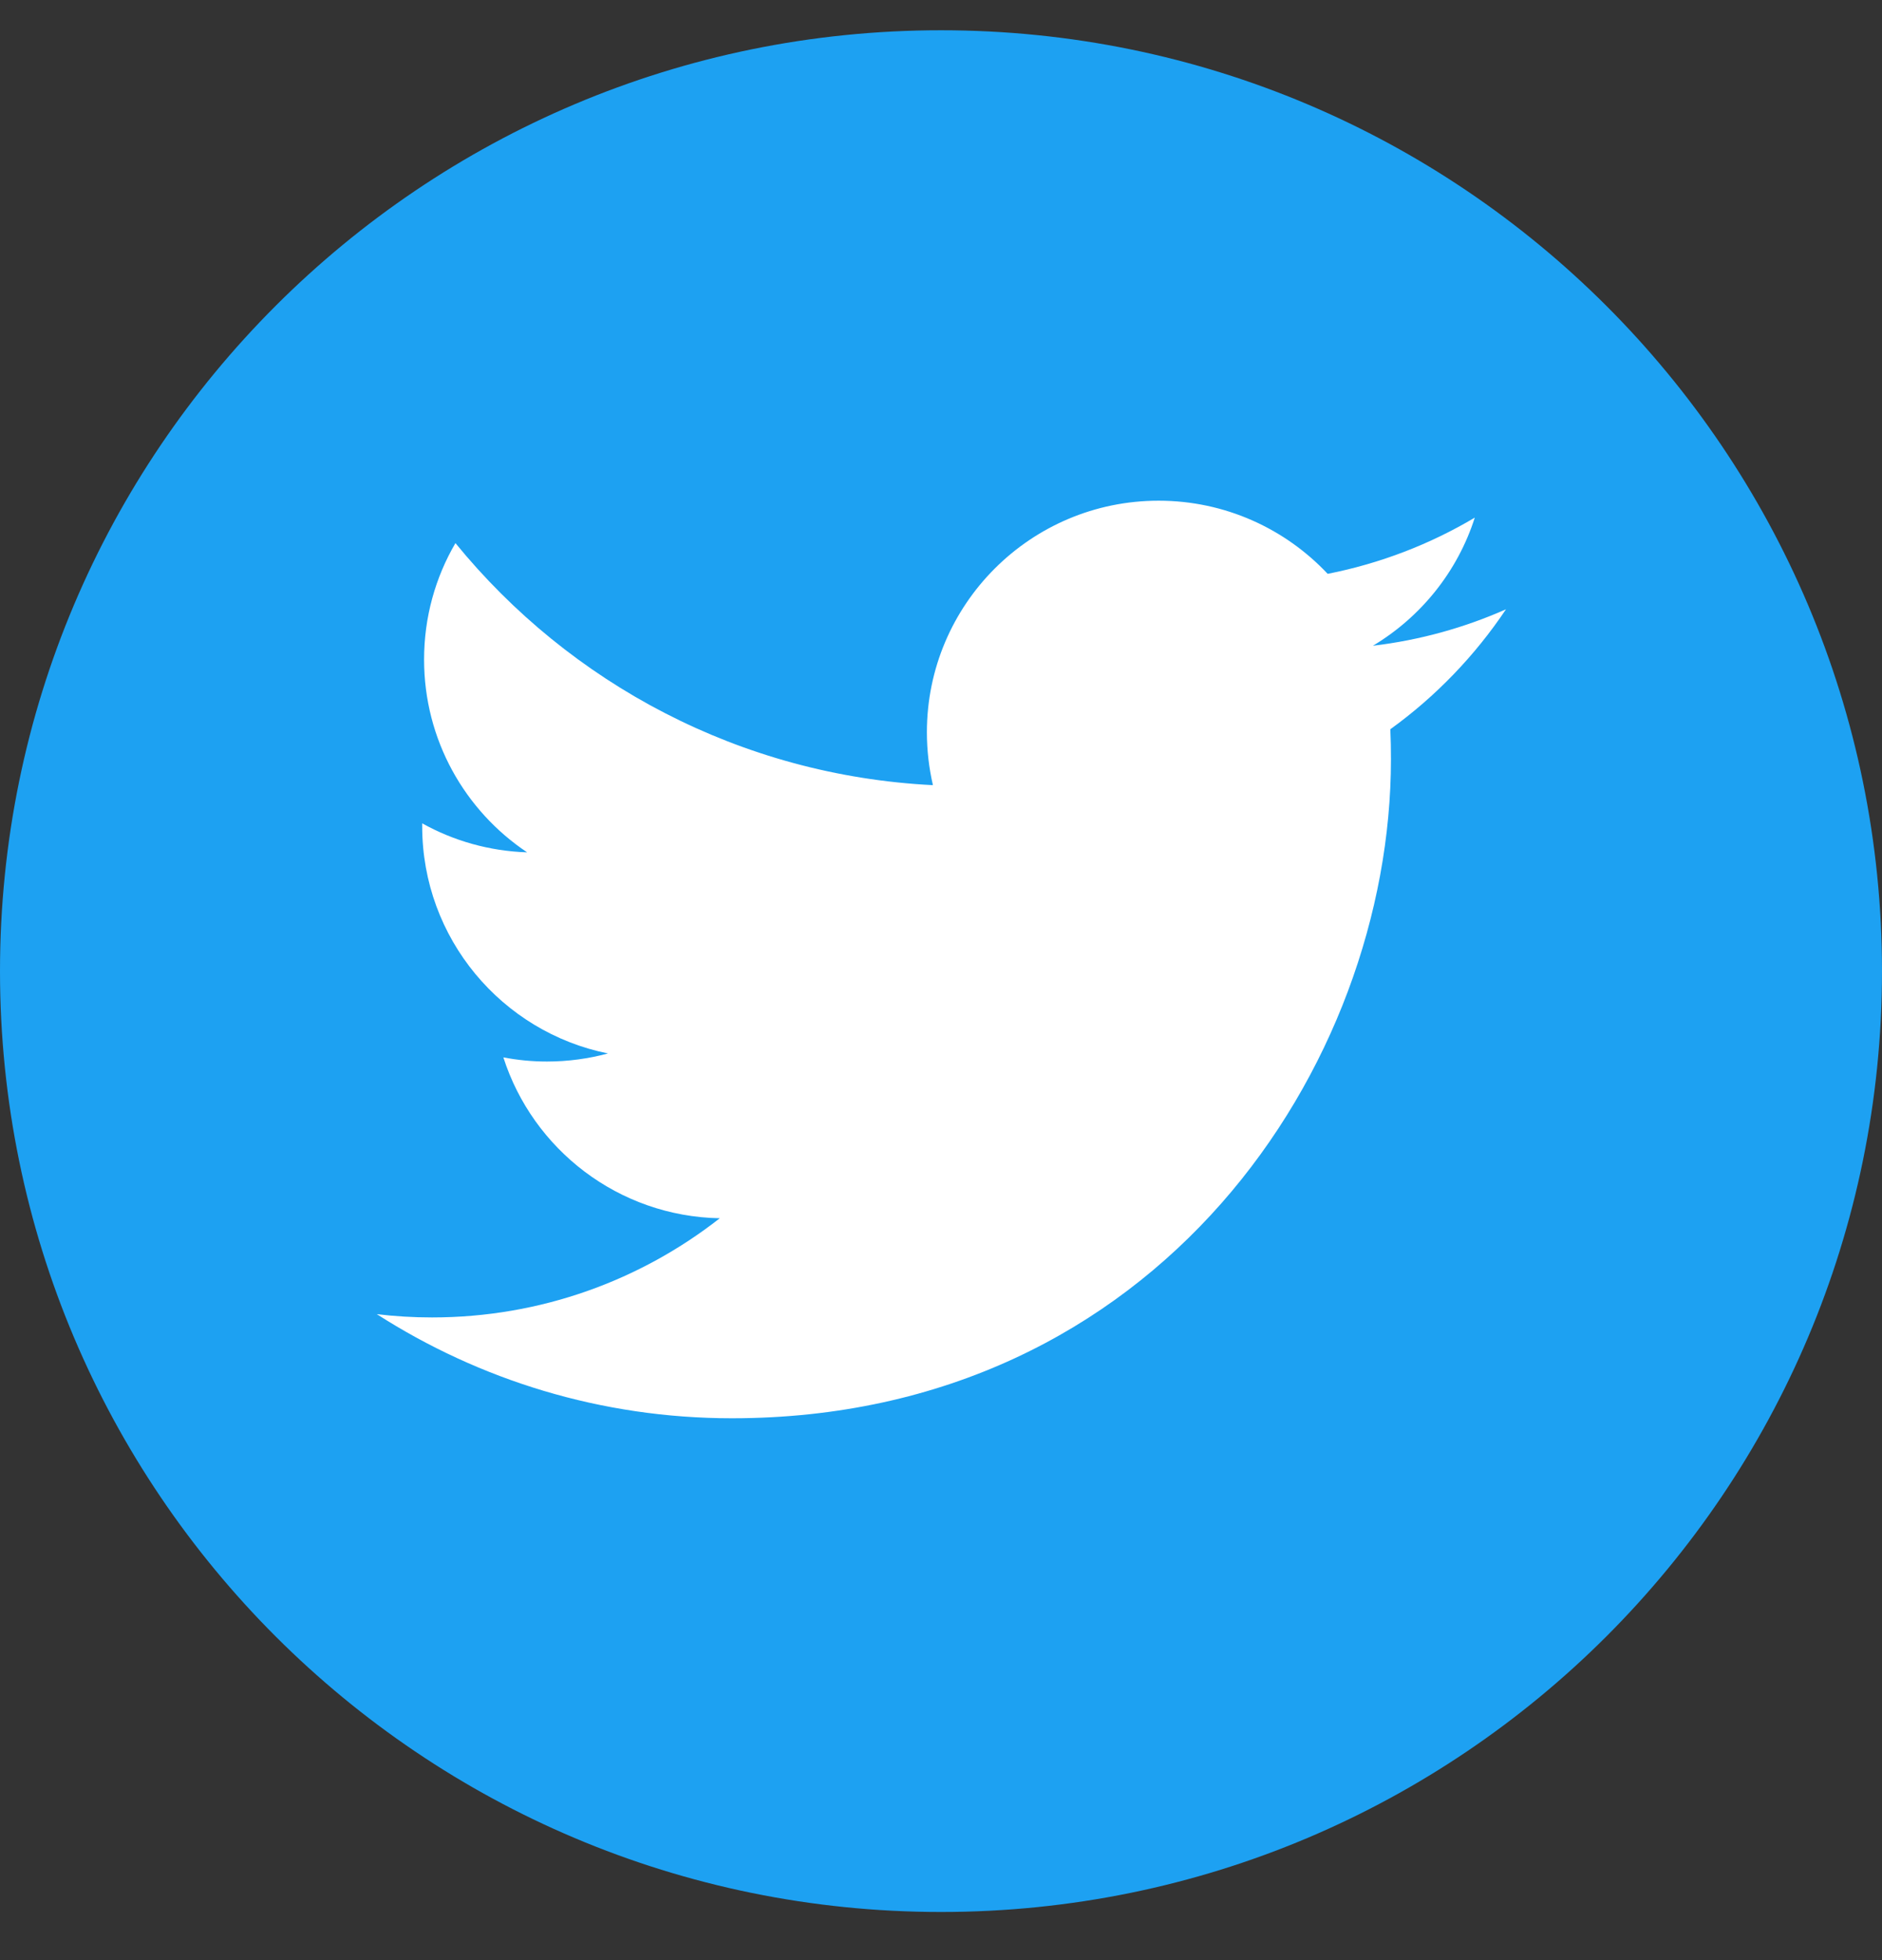 <svg width="24" height="25" viewBox="0 0 24 25" fill="none" xmlns="http://www.w3.org/2000/svg">
<rect x="0" y="0" width="24" height="25" fill="#333333" stroke="none"/>
<g id="Group 331">
<path id="Vector" d="M12 24.386C18.627 24.386 24 19.014 24 12.386C24 5.759 18.627 0.386 12 0.386C5.373 0.386 0 5.759 0 12.386C0 19.014 5.373 24.386 12 24.386Z" fill="#1DA1F2"/>
<path id="Vector_2" fill-rule="evenodd" clip-rule="evenodd" d="M19.205 7.771C18.675 8.006 18.105 8.165 17.508 8.236C18.118 7.871 18.587 7.292 18.807 6.602C18.237 6.941 17.604 7.186 16.931 7.319C16.392 6.745 15.624 6.386 14.775 6.386C13.143 6.386 11.82 7.709 11.82 9.34C11.82 9.572 11.847 9.797 11.897 10.014C9.442 9.891 7.265 8.714 5.808 6.927C5.553 7.363 5.408 7.871 5.408 8.412C5.408 9.437 5.929 10.341 6.722 10.871C6.237 10.855 5.782 10.723 5.384 10.501V10.538C5.384 11.97 6.402 13.164 7.753 13.436C7.505 13.503 7.244 13.539 6.975 13.539C6.785 13.539 6.599 13.521 6.419 13.486C6.795 14.66 7.886 15.514 9.179 15.538C8.168 16.33 6.894 16.803 5.51 16.803C5.271 16.803 5.036 16.789 4.805 16.761C6.112 17.599 7.665 18.089 9.333 18.089C14.767 18.089 17.738 13.587 17.738 9.683C17.738 9.555 17.736 9.428 17.73 9.301C18.308 8.884 18.809 8.363 19.205 7.771Z" fill="white"/>
</g>
</svg>
